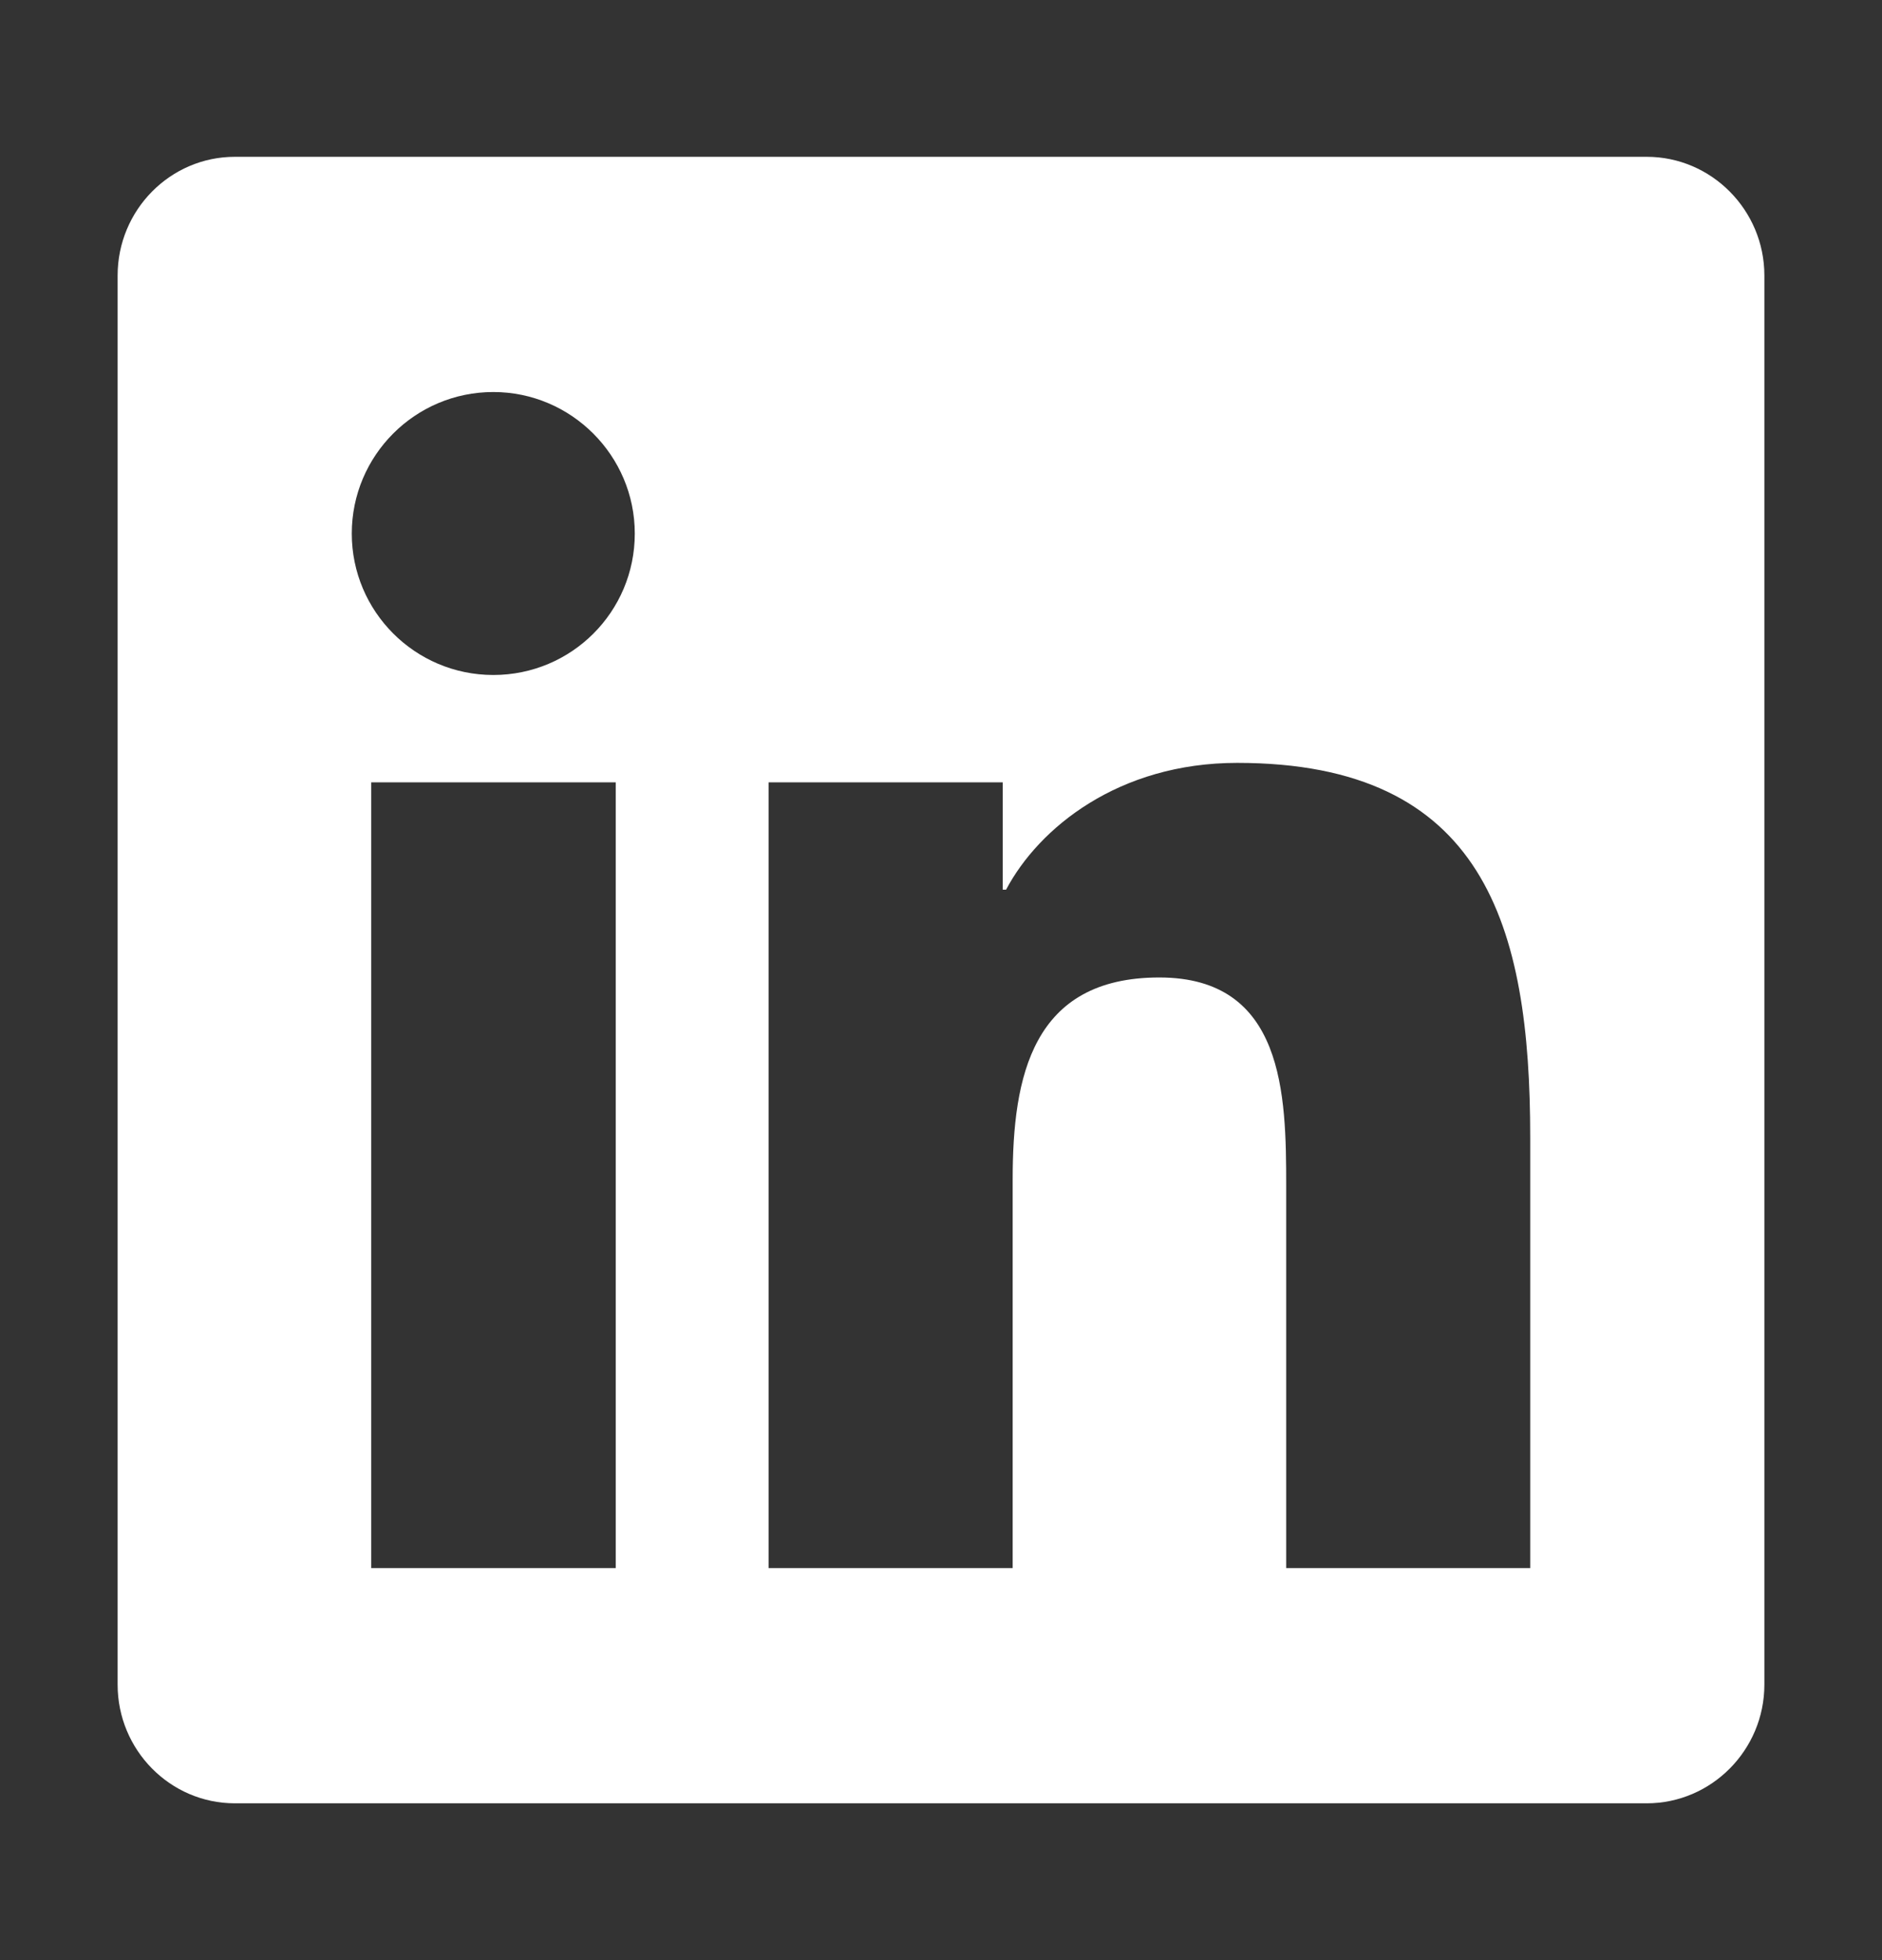 <?xml version="1.0" encoding="UTF-8"?> <svg xmlns="http://www.w3.org/2000/svg" width="24" height="25" viewBox="0 0 24 25" fill="none"><rect x="0" y="0" width="24" height="25" fill="#333333" stroke="none"/> <path d="M21 2H2.995C2.17 2 1.5 2.68 1.5 3.514V21.486C1.5 22.32 2.17 23 2.995 23H21C21.825 23 22.5 22.32 22.5 21.486V3.514C22.5 2.68 21.825 2 21 2ZM7.847 20H4.734V9.978H7.852V20H7.847ZM6.291 8.609C5.292 8.609 4.486 7.798 4.486 6.805C4.486 5.811 5.292 5 6.291 5C7.284 5 8.095 5.811 8.095 6.805C8.095 7.803 7.289 8.609 6.291 8.609ZM19.514 20H16.402V15.125C16.402 13.963 16.378 12.467 14.784 12.467C13.162 12.467 12.914 13.733 12.914 15.041V20H9.802V9.978H12.787V11.347H12.83C13.247 10.559 14.264 9.73 15.778 9.73C18.928 9.73 19.514 11.806 19.514 14.506V20Z" fill="white"></path> </svg> 